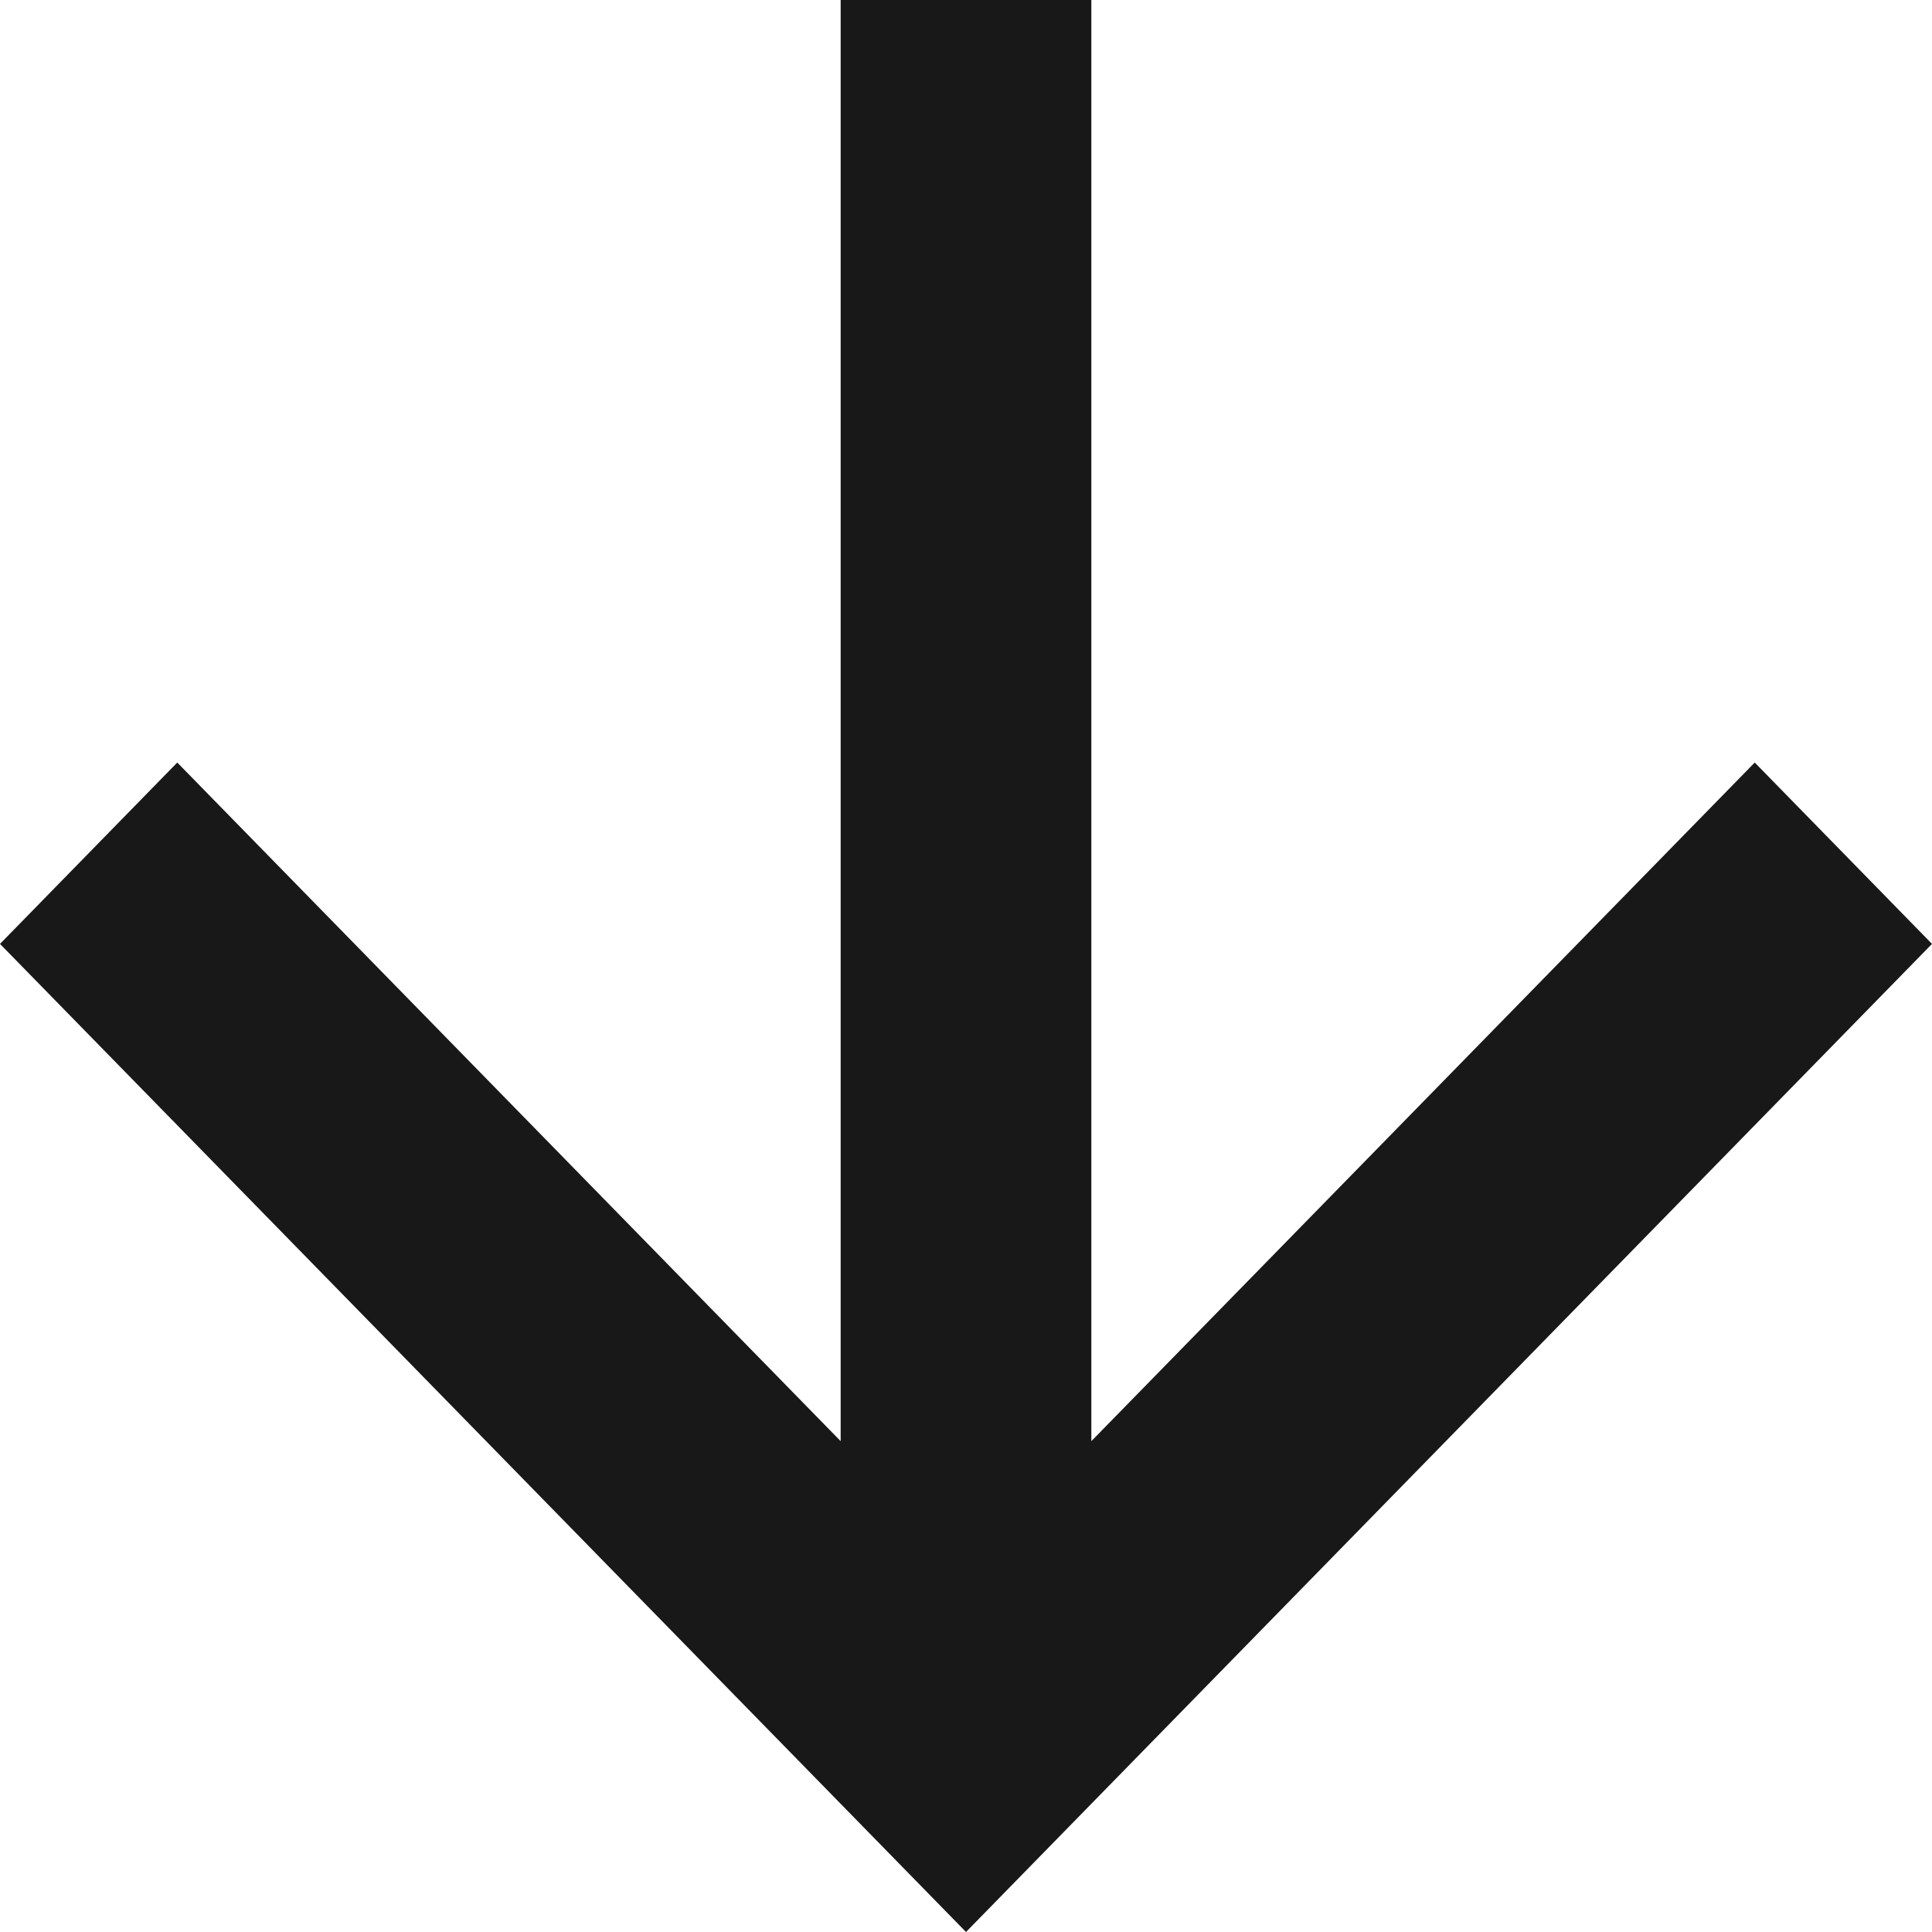 <svg width="16" height="16" viewBox="0 0 16 16" fill="none" xmlns="http://www.w3.org/2000/svg">
<path d="M6.962 -3.04318e-07L6.962 11.935L1.468 6.315L-3.5771e-07 7.817L8 16L16 7.817L14.532 6.315L9.038 11.935L9.038 -3.95064e-07L6.962 -3.04318e-07Z" fill="#181818"/>
</svg>
